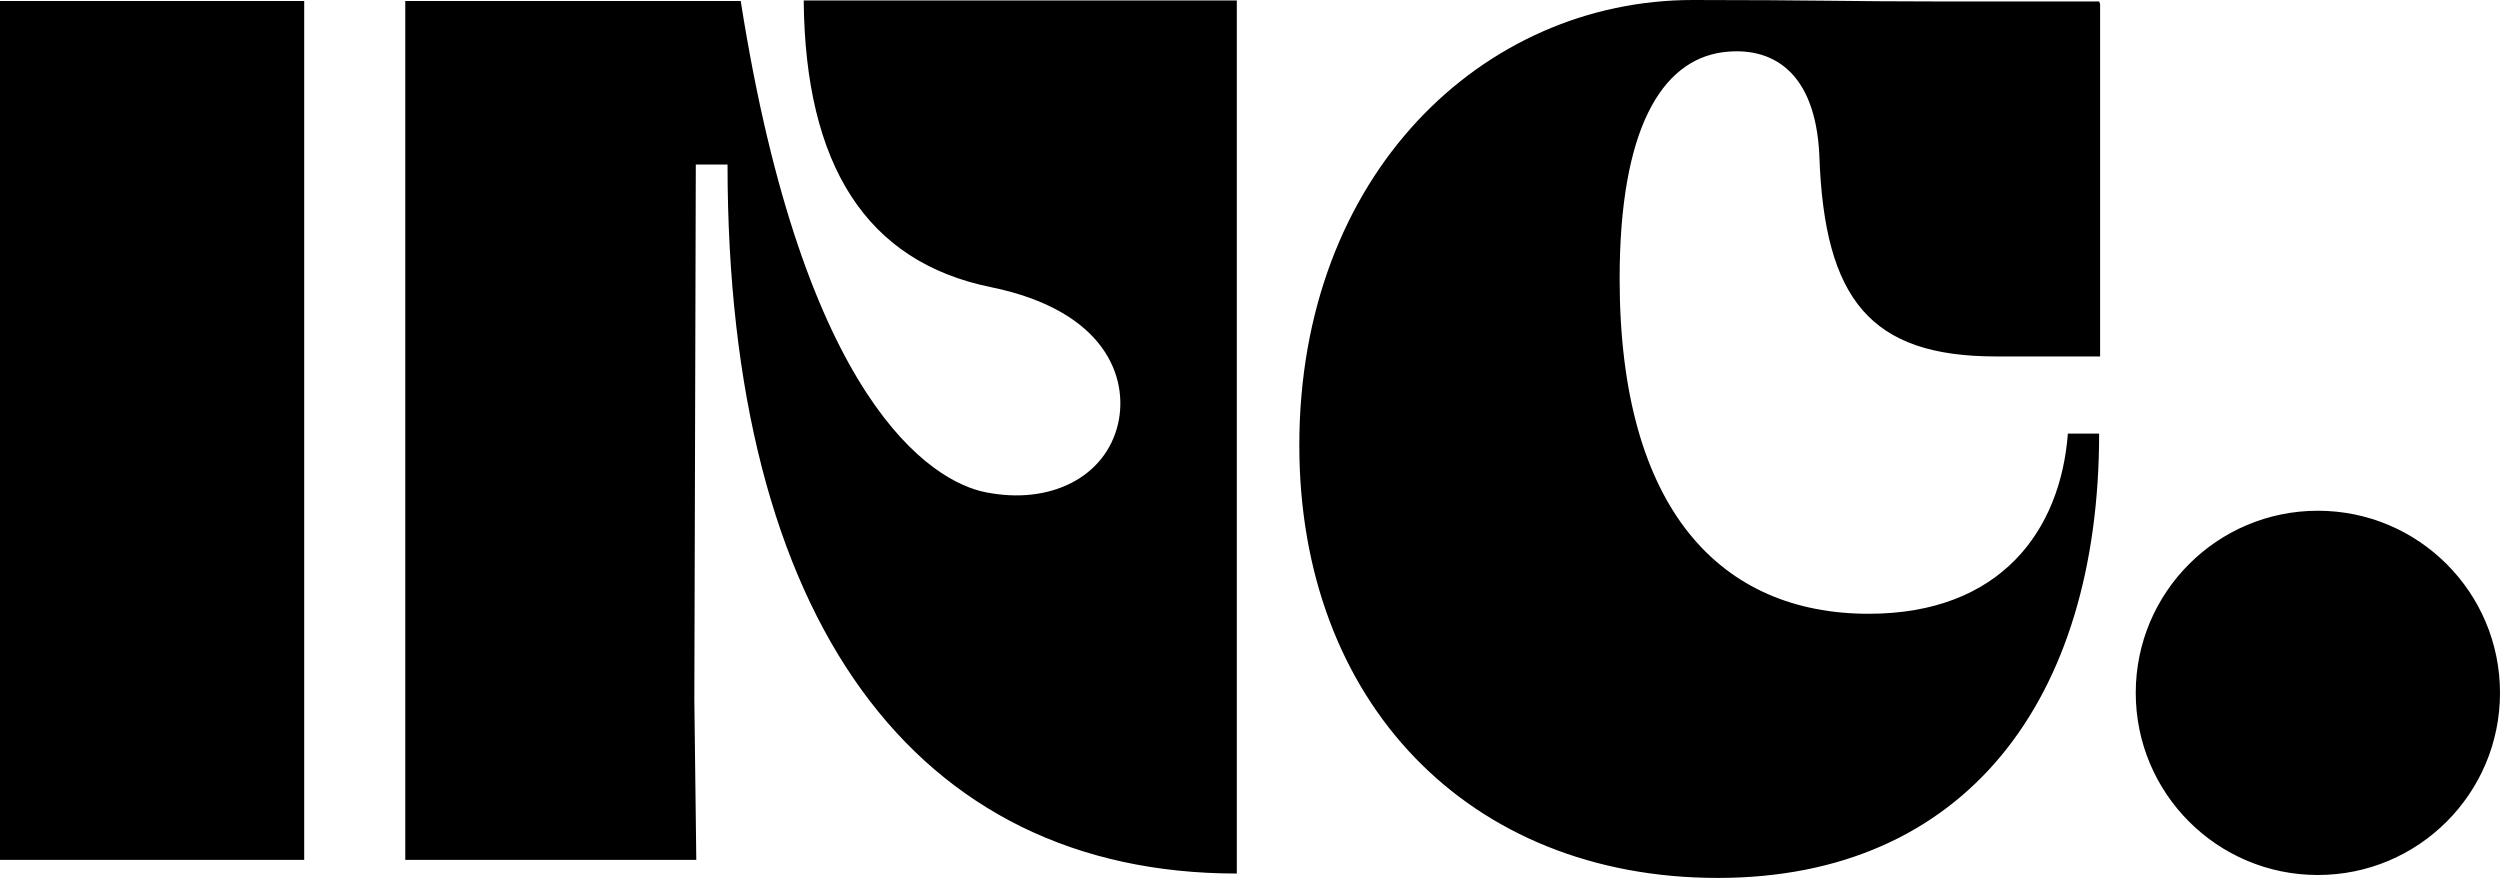 <svg width="512" height="180" viewBox="0 0 512 180" fill="none" xmlns="http://www.w3.org/2000/svg">
<g clip-path="url(#clip0_1438_391)">
<path d="M0 0.2H62.3V176.1H0V0.2ZM142.6 176.1H83V0.2H151.7C164.6 82.3 190.8 98.6 201.8 100.8C215.1 103.5 226.5 97.7 229 86.7C231.1 77.3 226.4 63.6 202.9 58.8C177.4 53.6 164.9 33.8 164.6 0.1H253.3V178.9C187.5 178.9 149 127.1 149 33.7H142.5L142.2 143.3M266.1 91.2C266.1 35.7 303.7 0 346.7 0C371.1 0 378.9 0.3 397.2 0.3H429.9L430.1 0.8V73H408.8C383.2 73 373.6 61.5 372.6 31.8C371.8 14.5 362.8 9.4 352.8 10.7C340.3 12.4 331.7 26.4 331.7 57.1C331.7 104.6 352.6 125.7 382.7 125.7C409.8 125.7 422 108.6 423.5 88.8H429.9C429.9 143.3 402.5 179.8 351.8 179.8C300.7 179.8 266.1 143.7 266.1 91.2ZM474.7 104.6C495.3 104.6 512 121.3 512 141.9C512 162.5 495.3 179.2 474.7 179.2C454.1 179.2 437.4 162.5 437.4 141.9C437.4 121.3 454.1 104.6 474.7 104.6Z" fill="black"/>
</g>
<defs>
<clipPath id="clip0_1438_391">
<rect width="512" height="179.8" fill="white"/>
</clipPath>
</defs>
</svg>
